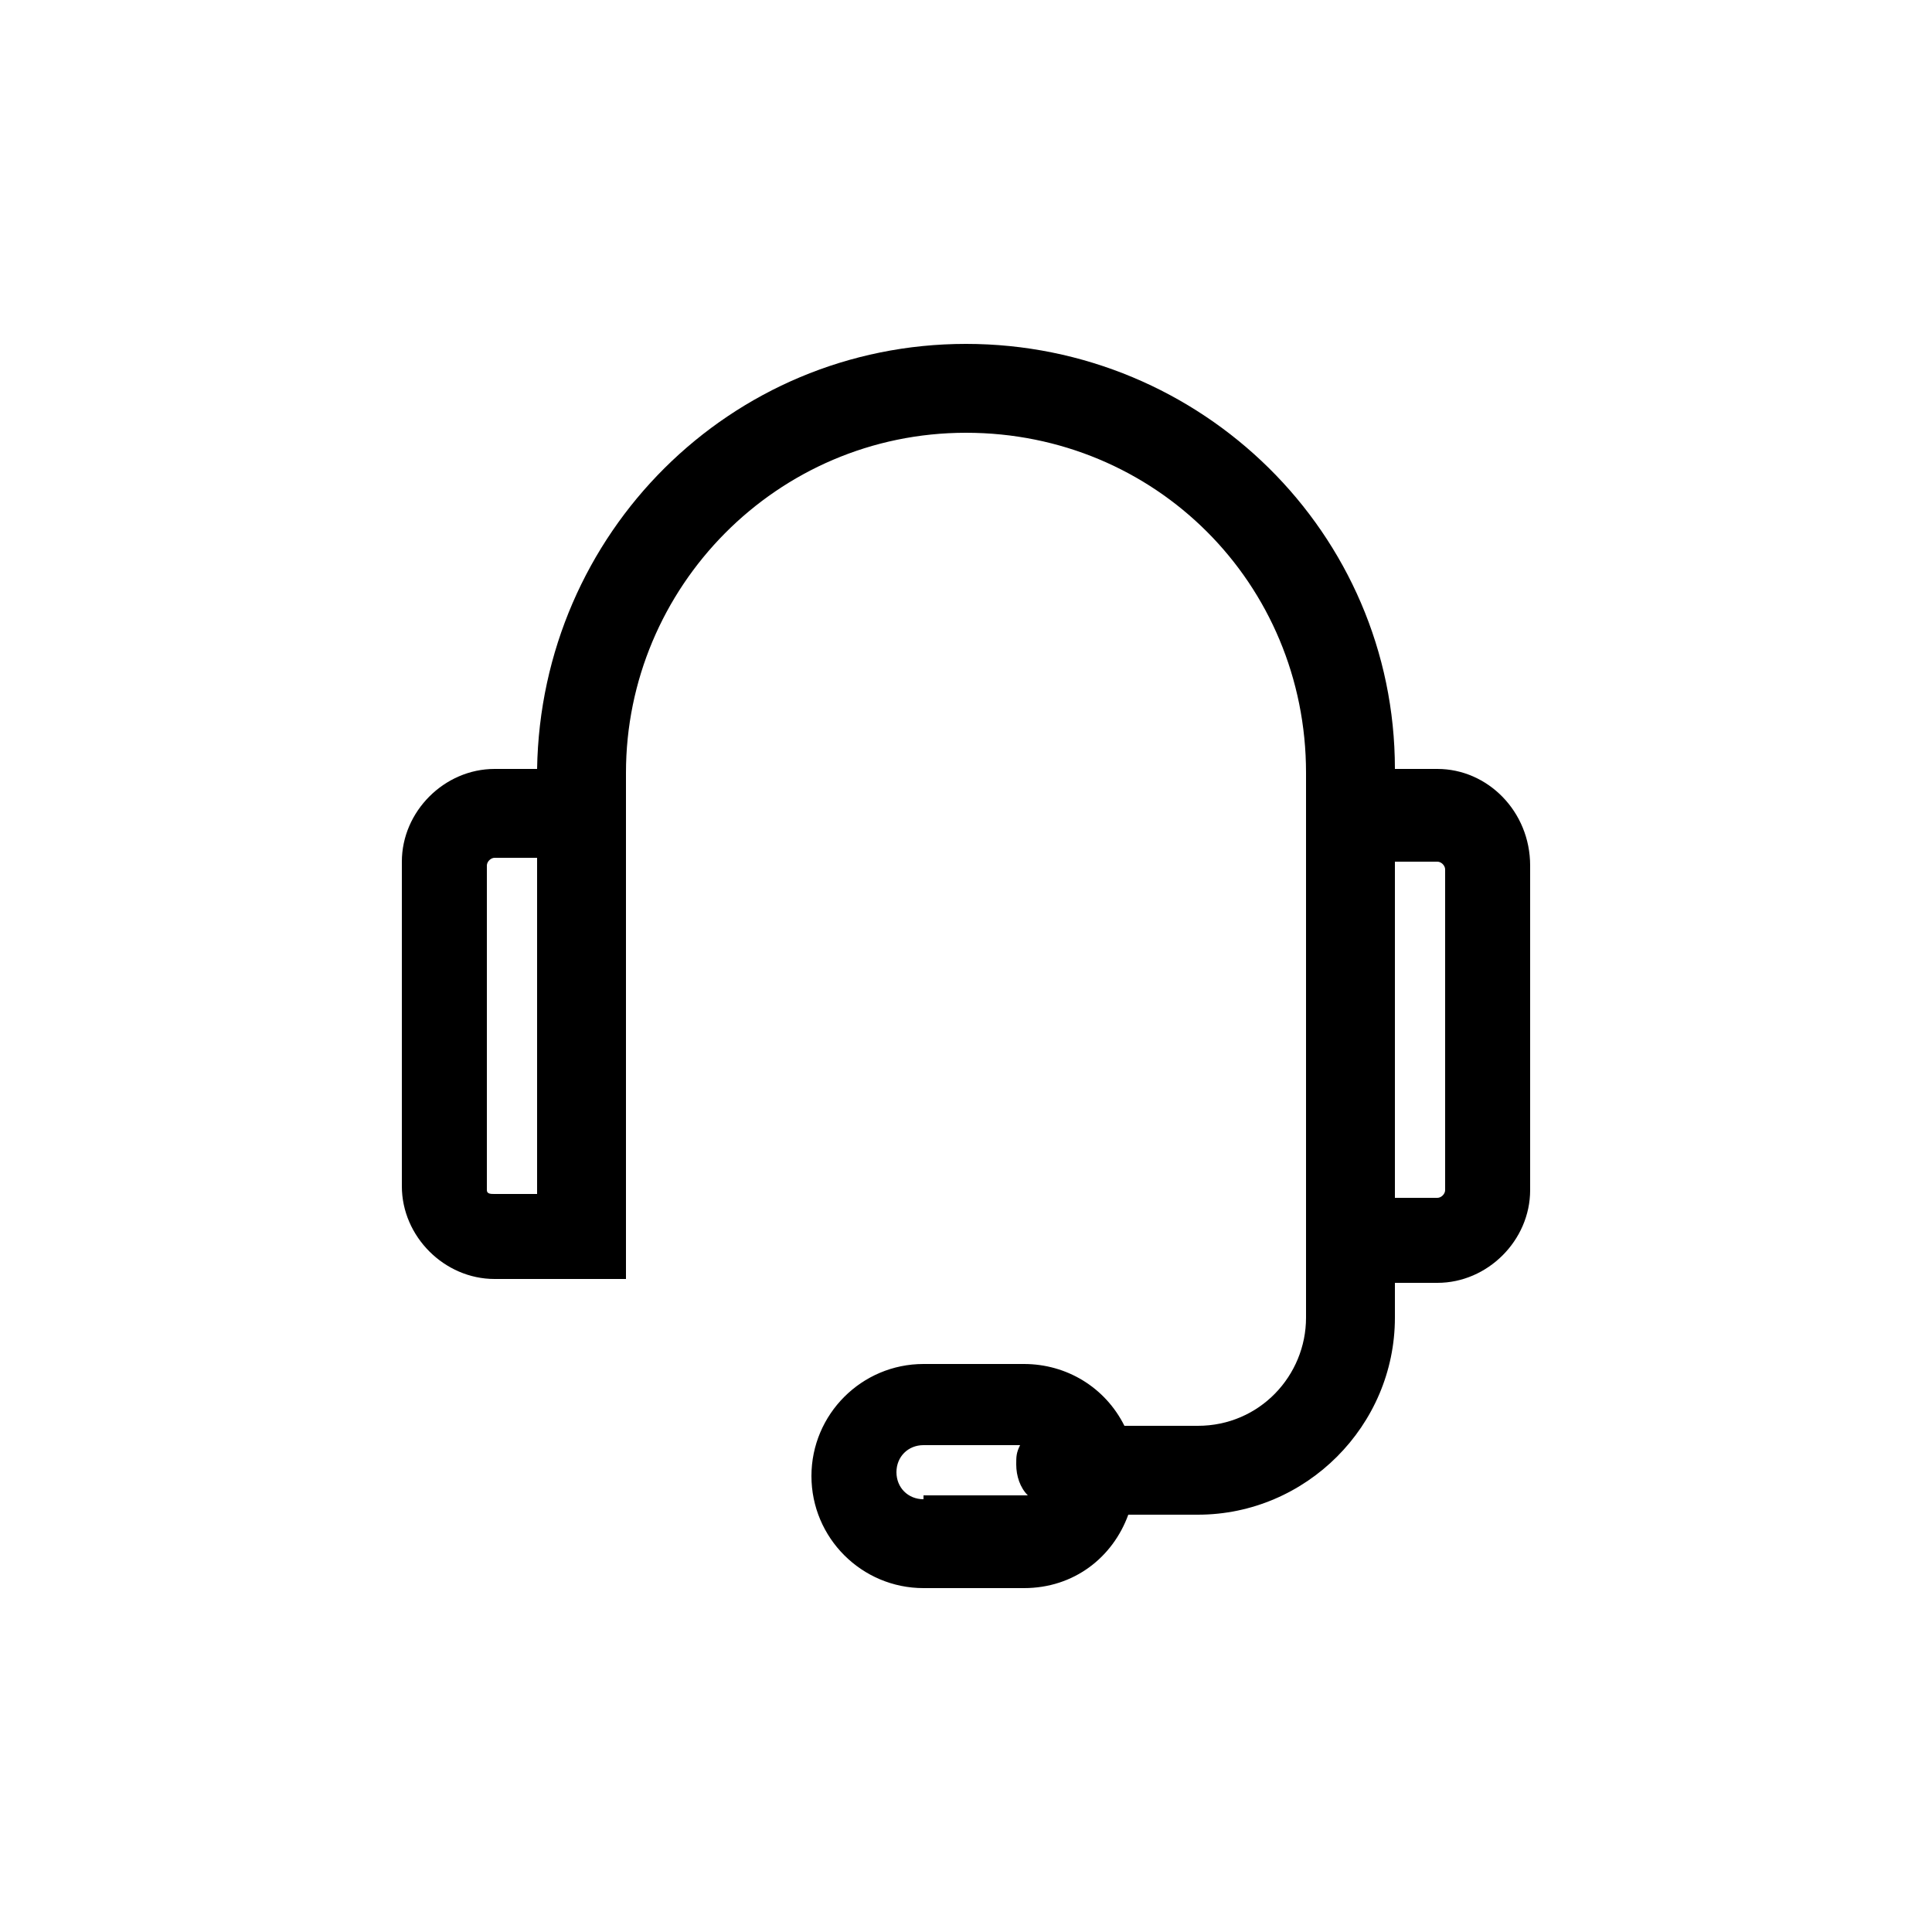<?xml version="1.0" encoding="utf-8"?>
<!-- Generator: Adobe Illustrator 27.2.0, SVG Export Plug-In . SVG Version: 6.00 Build 0)  -->
<svg version="1.1" id="Layer_1" xmlns="http://www.w3.org/2000/svg" xmlns:xlink="http://www.w3.org/1999/xlink" x="0px" y="0px"
	 viewBox="0 0 50 50" style="enable-background:new 0 0 50 50;" xml:space="preserve">
<path d="M37.2,19.9h-1.1c0-6.1-5-11-11.1-11s-11,4.9-11.1,11h-1.1c-1.3,0-2.4,1.1-2.4,2.4v8.4c0,1.3,1.1,2.4,2.4,2.4h3.4V32V20
	c0-4.8,3.9-8.8,8.8-8.8s8.8,3.9,8.8,8.8v11.6v0.5v1.1v0.9c0,1.5-1.2,2.8-2.8,2.8h-1.9c-0.5-1-1.5-1.6-2.6-1.6h-2.6
	c-1.6,0-2.9,1.3-2.9,2.9c0,1.6,1.3,2.9,2.9,2.9h2.6c1.3,0,2.3-0.8,2.7-1.9H31c2.8,0,5.1-2.3,5.1-5.1v-0.9h1.1c1.3,0,2.4-1.1,2.4-2.4
	v-8.4C39.6,21,38.5,19.9,37.2,19.9z M12.6,30.8v-8.4c0-0.1,0.1-0.2,0.2-0.2h1.1v8.7h-1.1C12.7,30.9,12.6,30.9,12.6,30.8z M23.9,38.8
	c-0.4,0-0.7-0.3-0.7-0.7s0.3-0.7,0.7-0.7h2.5c-0.1,0.2-0.1,0.3-0.1,0.5c0,0.3,0.1,0.6,0.3,0.8c0,0,0,0-0.1,0h-2.6V38.8z M37.4,30.8
	c0,0.1-0.1,0.2-0.2,0.2h-1.1v-8.7h1.1c0.1,0,0.2,0.1,0.2,0.2V30.8z"/>
</svg>
